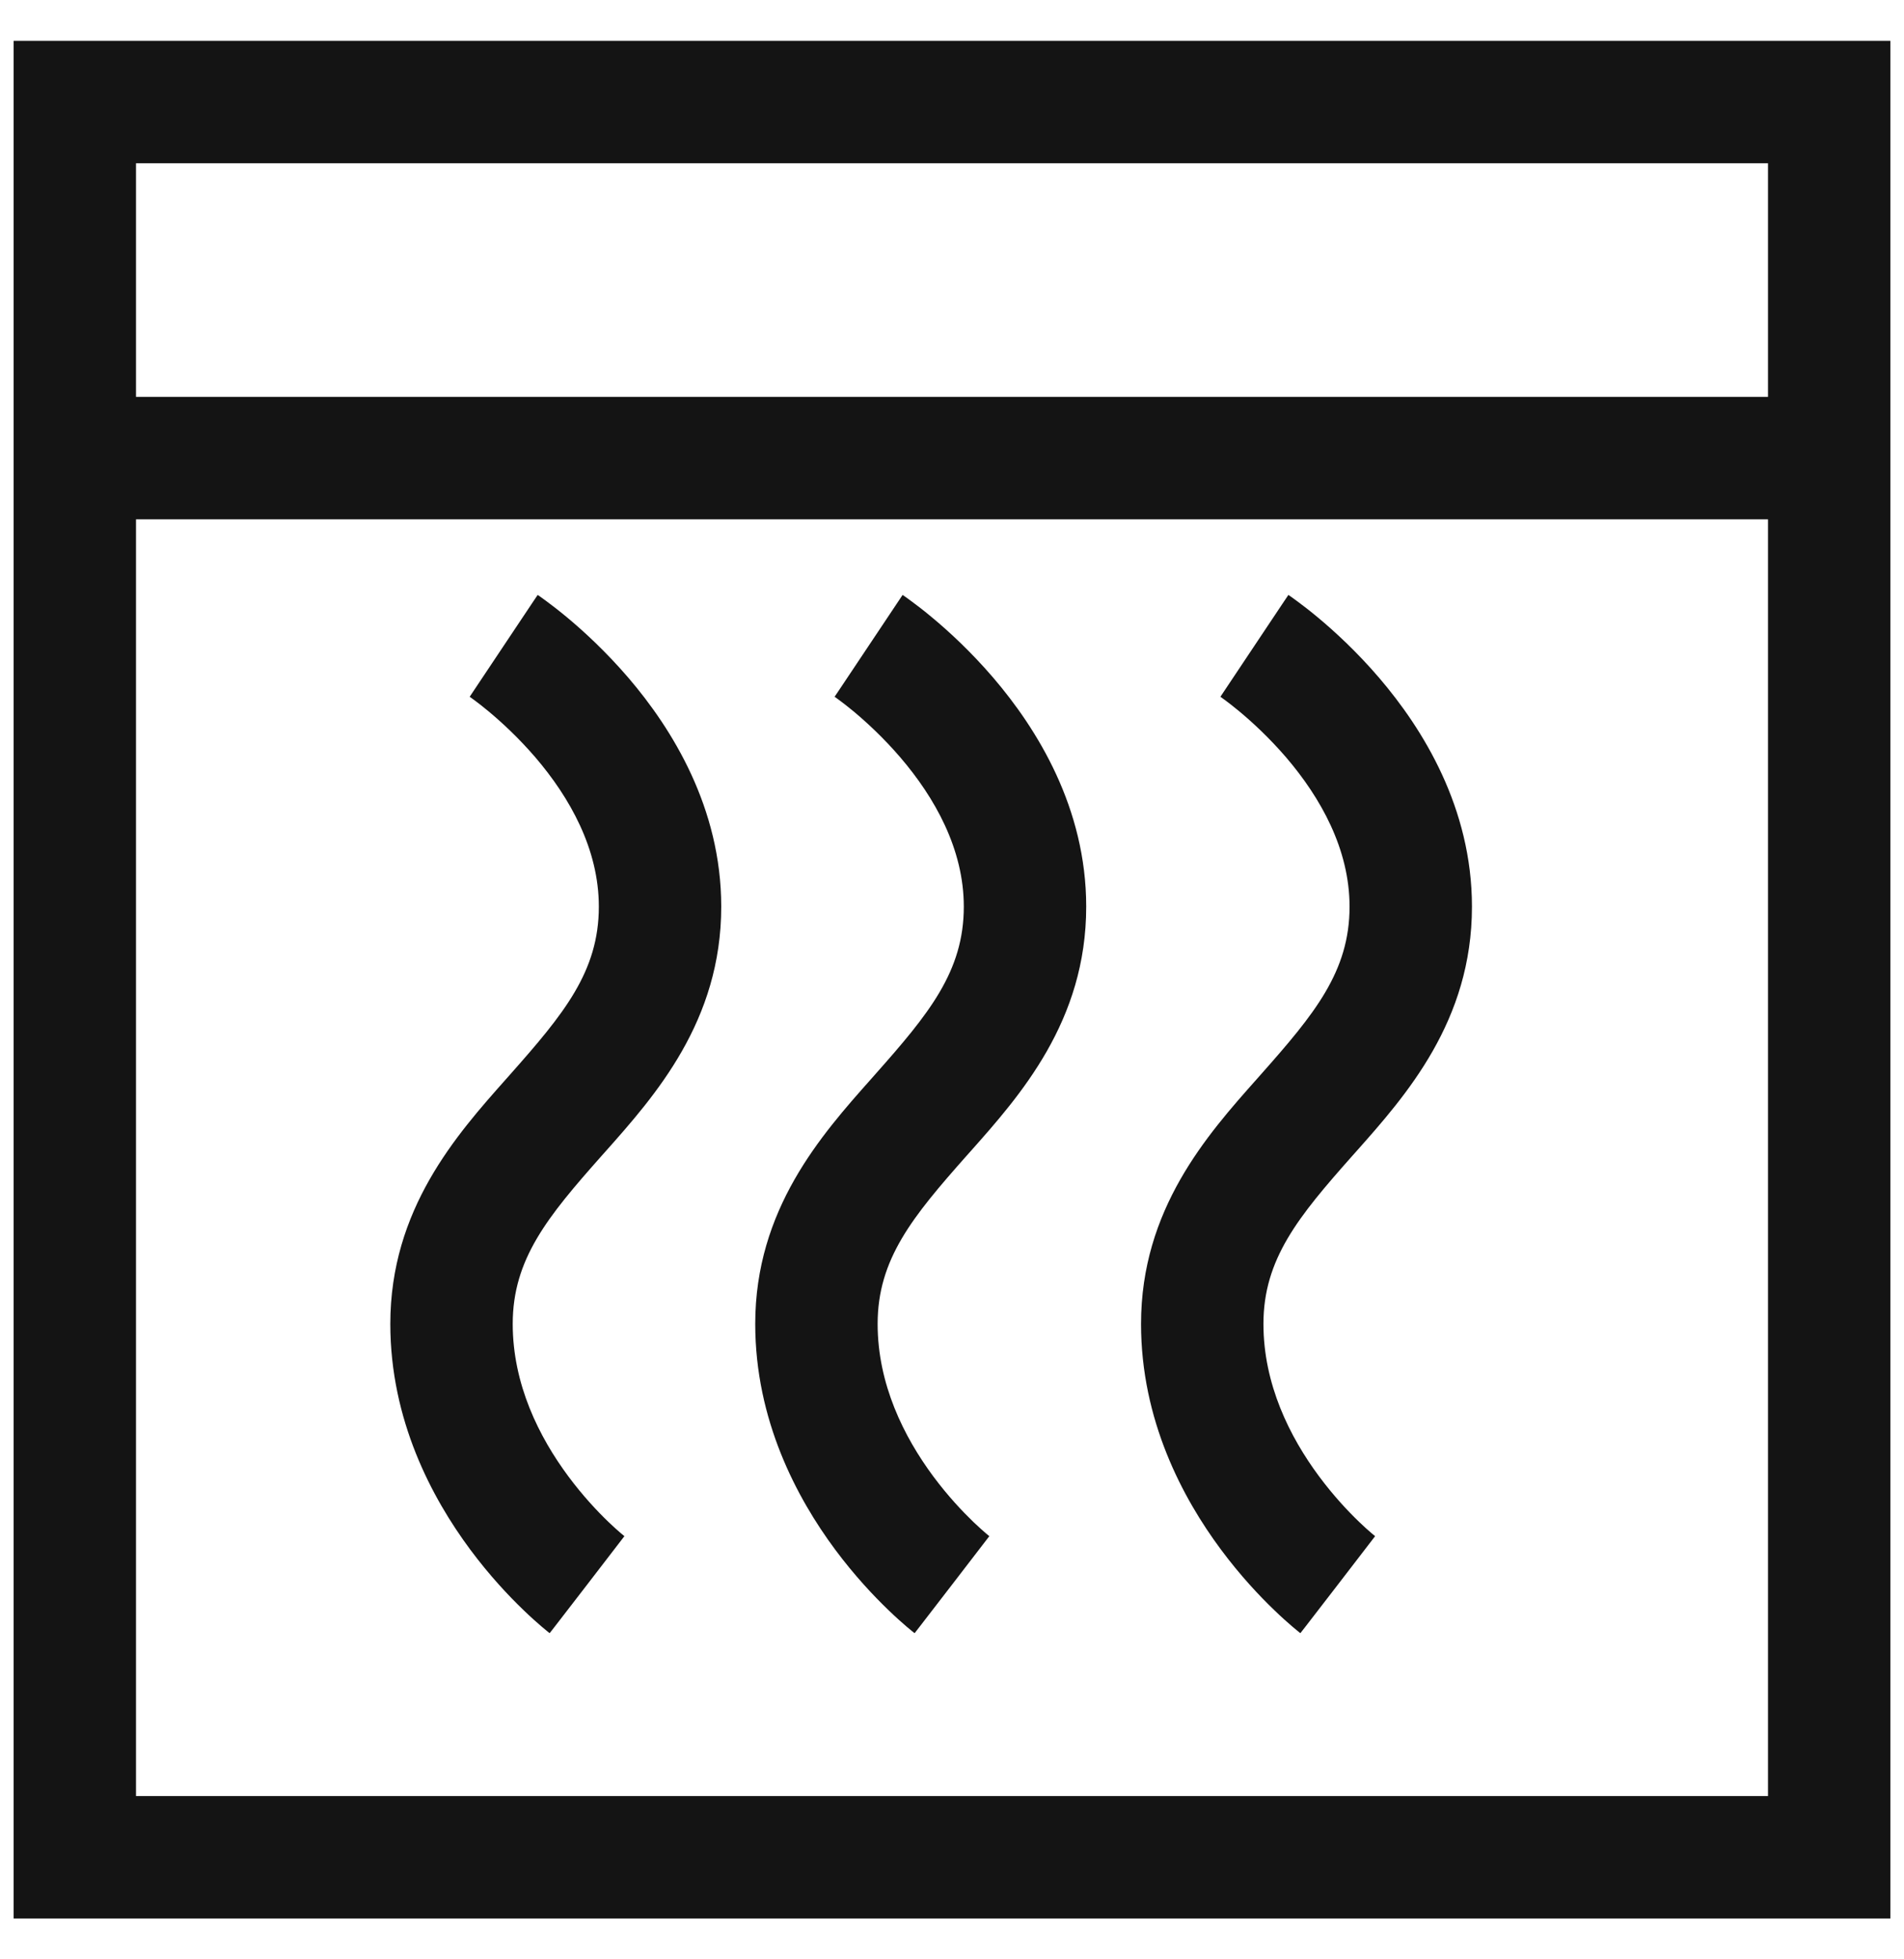 <svg width="35" height="36" viewBox="0 0 35 36" fill="none" xmlns="http://www.w3.org/2000/svg">
<path fill-rule="evenodd" clip-rule="evenodd" d="M32.833 9.542H1.208V7.292H32.833V9.542Z" fill="#141414"/>
<path fill-rule="evenodd" clip-rule="evenodd" d="M16.55 13.916C17.184 14.656 17.717 15.601 17.717 16.658C17.717 17.849 17.075 18.628 16.084 19.745C16.061 19.77 16.038 19.796 16.016 19.822C15.097 20.855 13.883 22.221 13.883 24.325C13.883 26.092 14.647 27.522 15.351 28.47C15.707 28.949 16.063 29.325 16.331 29.583C16.466 29.713 16.58 29.814 16.663 29.885C16.705 29.921 16.74 29.949 16.765 29.97L16.797 29.995L16.807 30.003L16.811 30.006L16.813 30.007C16.813 30.007 16.814 30.008 17.5 29.117C18.186 28.225 18.186 28.225 18.186 28.225L18.188 28.227L18.179 28.219C18.168 28.21 18.149 28.195 18.122 28.172C18.07 28.127 17.989 28.056 17.89 27.961C17.692 27.77 17.424 27.487 17.157 27.128C16.616 26.399 16.133 25.433 16.133 24.325C16.133 23.134 16.776 22.355 17.766 21.238C17.789 21.213 17.812 21.188 17.834 21.162C18.753 20.128 19.967 18.762 19.967 16.658C19.967 14.841 19.062 13.39 18.258 12.452C17.849 11.975 17.442 11.601 17.136 11.347C16.983 11.219 16.853 11.119 16.758 11.05C16.711 11.015 16.672 10.987 16.644 10.967L16.609 10.943L16.598 10.935L16.594 10.933L16.592 10.931C16.592 10.931 16.591 10.931 15.967 11.867C15.343 12.803 15.342 12.802 15.342 12.802L15.341 12.801L15.354 12.81C15.368 12.82 15.391 12.837 15.422 12.86C15.485 12.906 15.58 12.979 15.696 13.075C15.929 13.27 16.241 13.556 16.55 13.916Z" fill="#141414"/>
<path fill-rule="evenodd" clip-rule="evenodd" d="M9.842 13.916C10.475 14.656 11.008 15.601 11.008 16.658C11.008 17.849 10.366 18.628 9.375 19.745C9.353 19.77 9.33 19.796 9.307 19.822C8.388 20.855 7.175 22.221 7.175 24.325C7.175 26.092 7.939 27.522 8.643 28.47C8.999 28.949 9.354 29.325 9.623 29.583C9.757 29.713 9.872 29.814 9.955 29.885C9.997 29.921 10.031 29.949 10.057 29.97L10.088 29.995L10.099 30.003L10.103 30.006L10.104 30.007C10.104 30.007 10.106 30.008 10.792 29.117C11.478 28.225 11.478 28.225 11.478 28.225L11.48 28.227L11.471 28.219C11.46 28.21 11.44 28.195 11.414 28.172C11.361 28.127 11.281 28.056 11.182 27.961C10.983 27.77 10.716 27.487 10.449 27.128C9.907 26.399 9.425 25.433 9.425 24.325C9.425 23.134 10.067 22.355 11.058 21.238C11.081 21.213 11.103 21.188 11.126 21.162C12.045 20.128 13.258 18.762 13.258 16.658C13.258 14.841 12.354 13.39 11.55 12.452C11.14 11.975 10.733 11.601 10.428 11.347C10.274 11.219 10.144 11.119 10.05 11.05C10.003 11.015 9.964 10.987 9.936 10.967L9.901 10.943L9.89 10.935L9.885 10.933L9.884 10.931C9.884 10.931 9.882 10.931 9.258 11.867C8.634 12.803 8.634 12.802 8.634 12.802L8.632 12.801L8.645 12.81C8.659 12.82 8.682 12.837 8.714 12.86C8.777 12.906 8.871 12.979 8.987 13.075C9.221 13.27 9.532 13.556 9.842 13.916Z" fill="#141414"/>
<path fill-rule="evenodd" clip-rule="evenodd" d="M23.642 13.916C24.275 14.656 24.808 15.601 24.808 16.658C24.808 17.849 24.166 18.628 23.175 19.745C23.153 19.77 23.13 19.796 23.107 19.822C22.188 20.855 20.975 22.221 20.975 24.325C20.975 26.092 21.738 27.522 22.443 28.47C22.799 28.949 23.154 29.325 23.423 29.583C23.557 29.713 23.672 29.814 23.755 29.885C23.797 29.921 23.831 29.949 23.857 29.97L23.888 29.995L23.899 30.003L23.903 30.006L23.904 30.007C23.904 30.007 23.906 30.008 24.592 29.117C25.278 28.225 25.278 28.225 25.278 28.225L25.28 28.227L25.271 28.219C25.26 28.21 25.24 28.195 25.214 28.172C25.161 28.127 25.081 28.056 24.982 27.961C24.783 27.77 24.516 27.487 24.249 27.128C23.707 26.399 23.225 25.433 23.225 24.325C23.225 23.134 23.867 22.355 24.858 21.238C24.881 21.213 24.903 21.188 24.926 21.162C25.845 20.128 27.058 18.762 27.058 16.658C27.058 14.841 26.154 13.39 25.35 12.452C24.941 11.975 24.533 11.601 24.228 11.347C24.074 11.219 23.944 11.119 23.85 11.05C23.803 11.015 23.764 10.987 23.736 10.967L23.701 10.943L23.69 10.935L23.686 10.933L23.684 10.931C23.684 10.931 23.682 10.931 23.058 11.867C22.434 12.803 22.434 12.802 22.434 12.802L22.432 12.801L22.445 12.81C22.459 12.82 22.482 12.837 22.514 12.86C22.577 12.906 22.671 12.979 22.787 13.075C23.021 13.27 23.332 13.556 23.642 13.916Z" fill="#141414"/>
<path fill-rule="evenodd" clip-rule="evenodd" d="M32.5 3H2.5V33H32.5V3ZM0.25 0.75V35.25H34.75V0.75H0.25Z" fill="#141414"/>
</svg>
